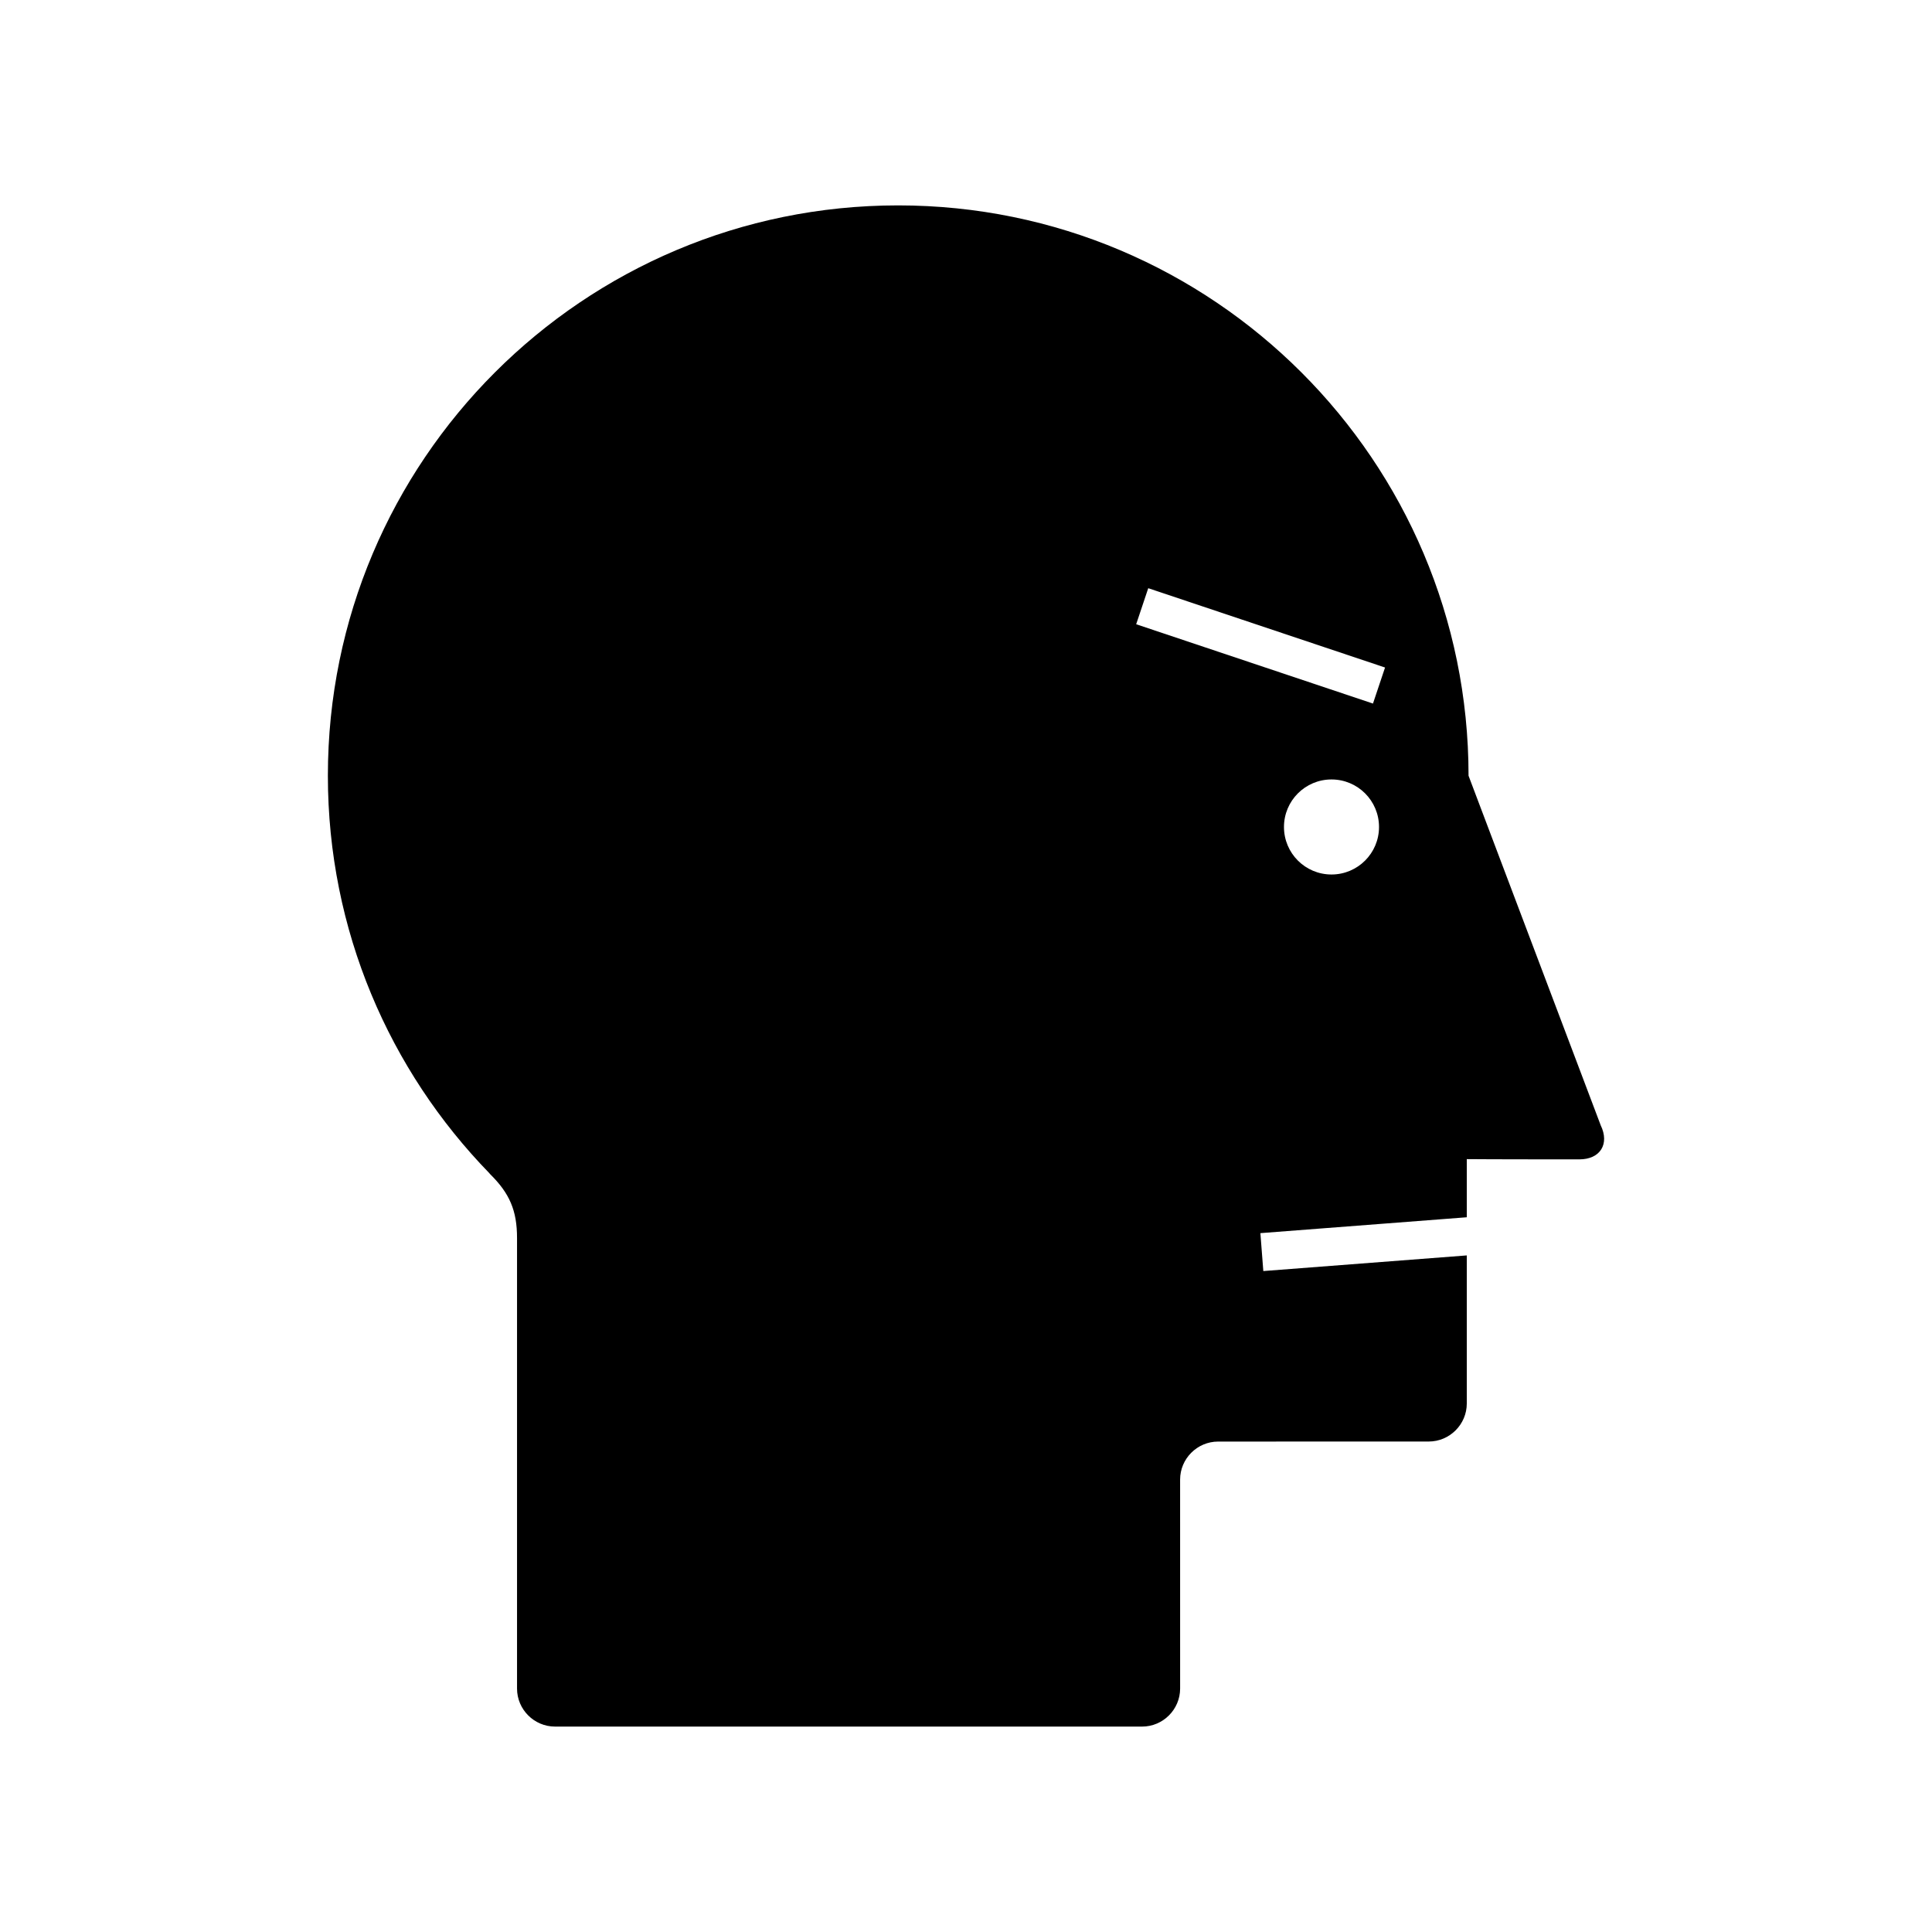 <?xml version="1.0" encoding="UTF-8"?>
<!-- Uploaded to: ICON Repo, www.svgrepo.com, Generator: ICON Repo Mixer Tools -->
<svg fill="#000000" width="800px" height="800px" version="1.1" viewBox="144 144 512 512" xmlns="http://www.w3.org/2000/svg">
 <path d="m568.2 442.2-35.02-92.621v-0.016-0.004c0-83.449-67.691-151.13-151.16-151.13-83.48 0-151.13 67.676-151.13 151.13 0 40.996 16.332 78.152 42.824 105.38 0.066 0.09 0.105 0.152 0.105 0.152 5.246 5.133 7.199 9.754 7.199 16.973v119.42c0 5.543 4.535 10.078 10.078 10.078h155.57c5.543 0 10.078-4.535 10.078-10.078l-0.004-55.375c0-5.543 4.535-10.078 10.078-10.078l55.816-0.012c5.543 0 10.078-4.535 10.078-10.078v-39.242l-53.922 4.144-0.777-10.047 54.699-4.207v-15.41c4.852 0.066 29.82 0.066 29.82 0.066 5.535 0.008 8.082-4.07 5.66-9.051zm-71.34-66.449c-6.957 0-12.594-5.637-12.594-12.594s5.637-12.594 12.594-12.594 12.594 5.637 12.594 12.594-5.641 12.594-12.594 12.594zm10.992-45.301-62.754-21.02 3.199-9.551 62.754 21.02z"/>
</svg>